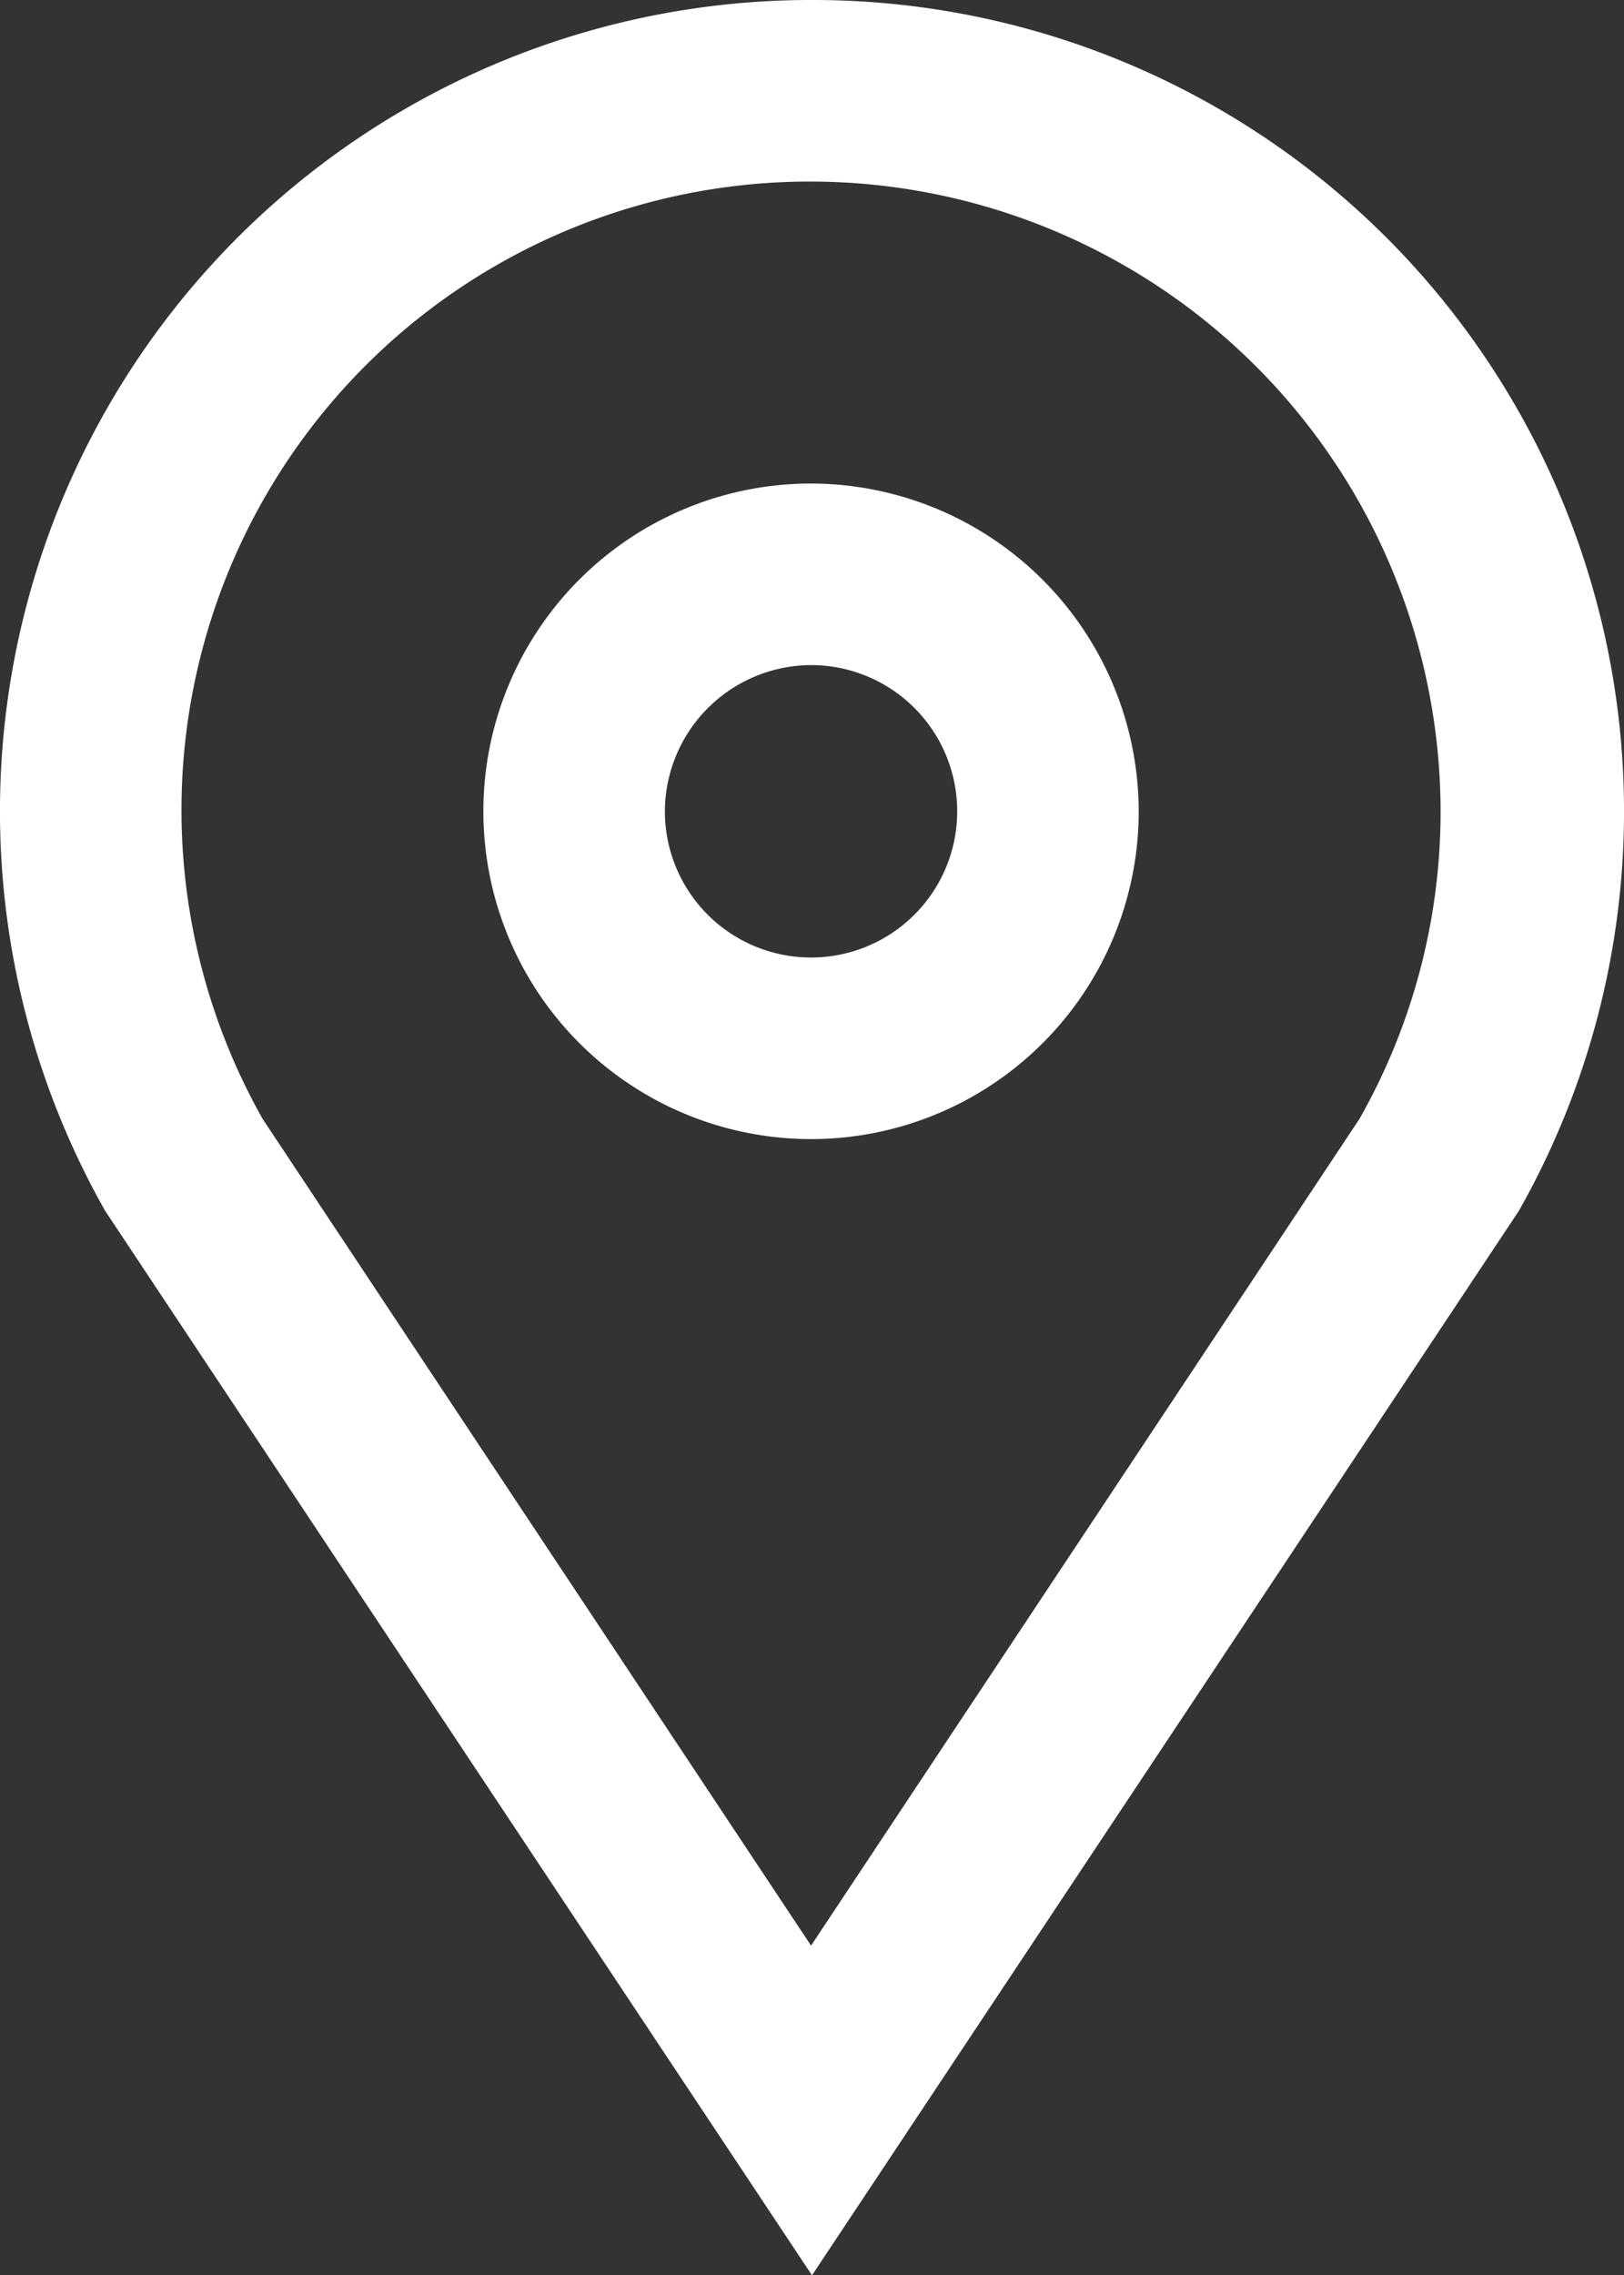 <svg id="レイヤー_1" data-name="レイヤー 1" xmlns="http://www.w3.org/2000/svg" viewBox="0 0 170 238.1"><rect x="0" y="0" width="170" height="238.1" fill="#333333" stroke="none"/><defs><style>.cls-1{fill:#fff;}</style></defs><title>icon_store</title><path class="cls-1" d="M141.7,92.3a15.3,15.3,0,1,1-15.3,15.3,15.36,15.36,0,0,1,15.3-15.3m0-19A34.3,34.3,0,1,0,176,107.6a34.36,34.36,0,0,0-34.3-34.3Z" transform="translate(-56.8 -22.7)"/><path class="cls-1" d="M141.7,41.7a66,66,0,0,1,65.9,65.9,65.13,65.13,0,0,1-8.5,32.2l-57.4,86.5L84.3,139.8a65.76,65.76,0,0,1,57.4-98.1m0-19A84.9,84.9,0,0,0,67.8,149.4h0l74,111.4,74-111.4h0A84.9,84.9,0,0,0,141.7,22.7Z" transform="translate(-56.8 -22.7)"/></svg>